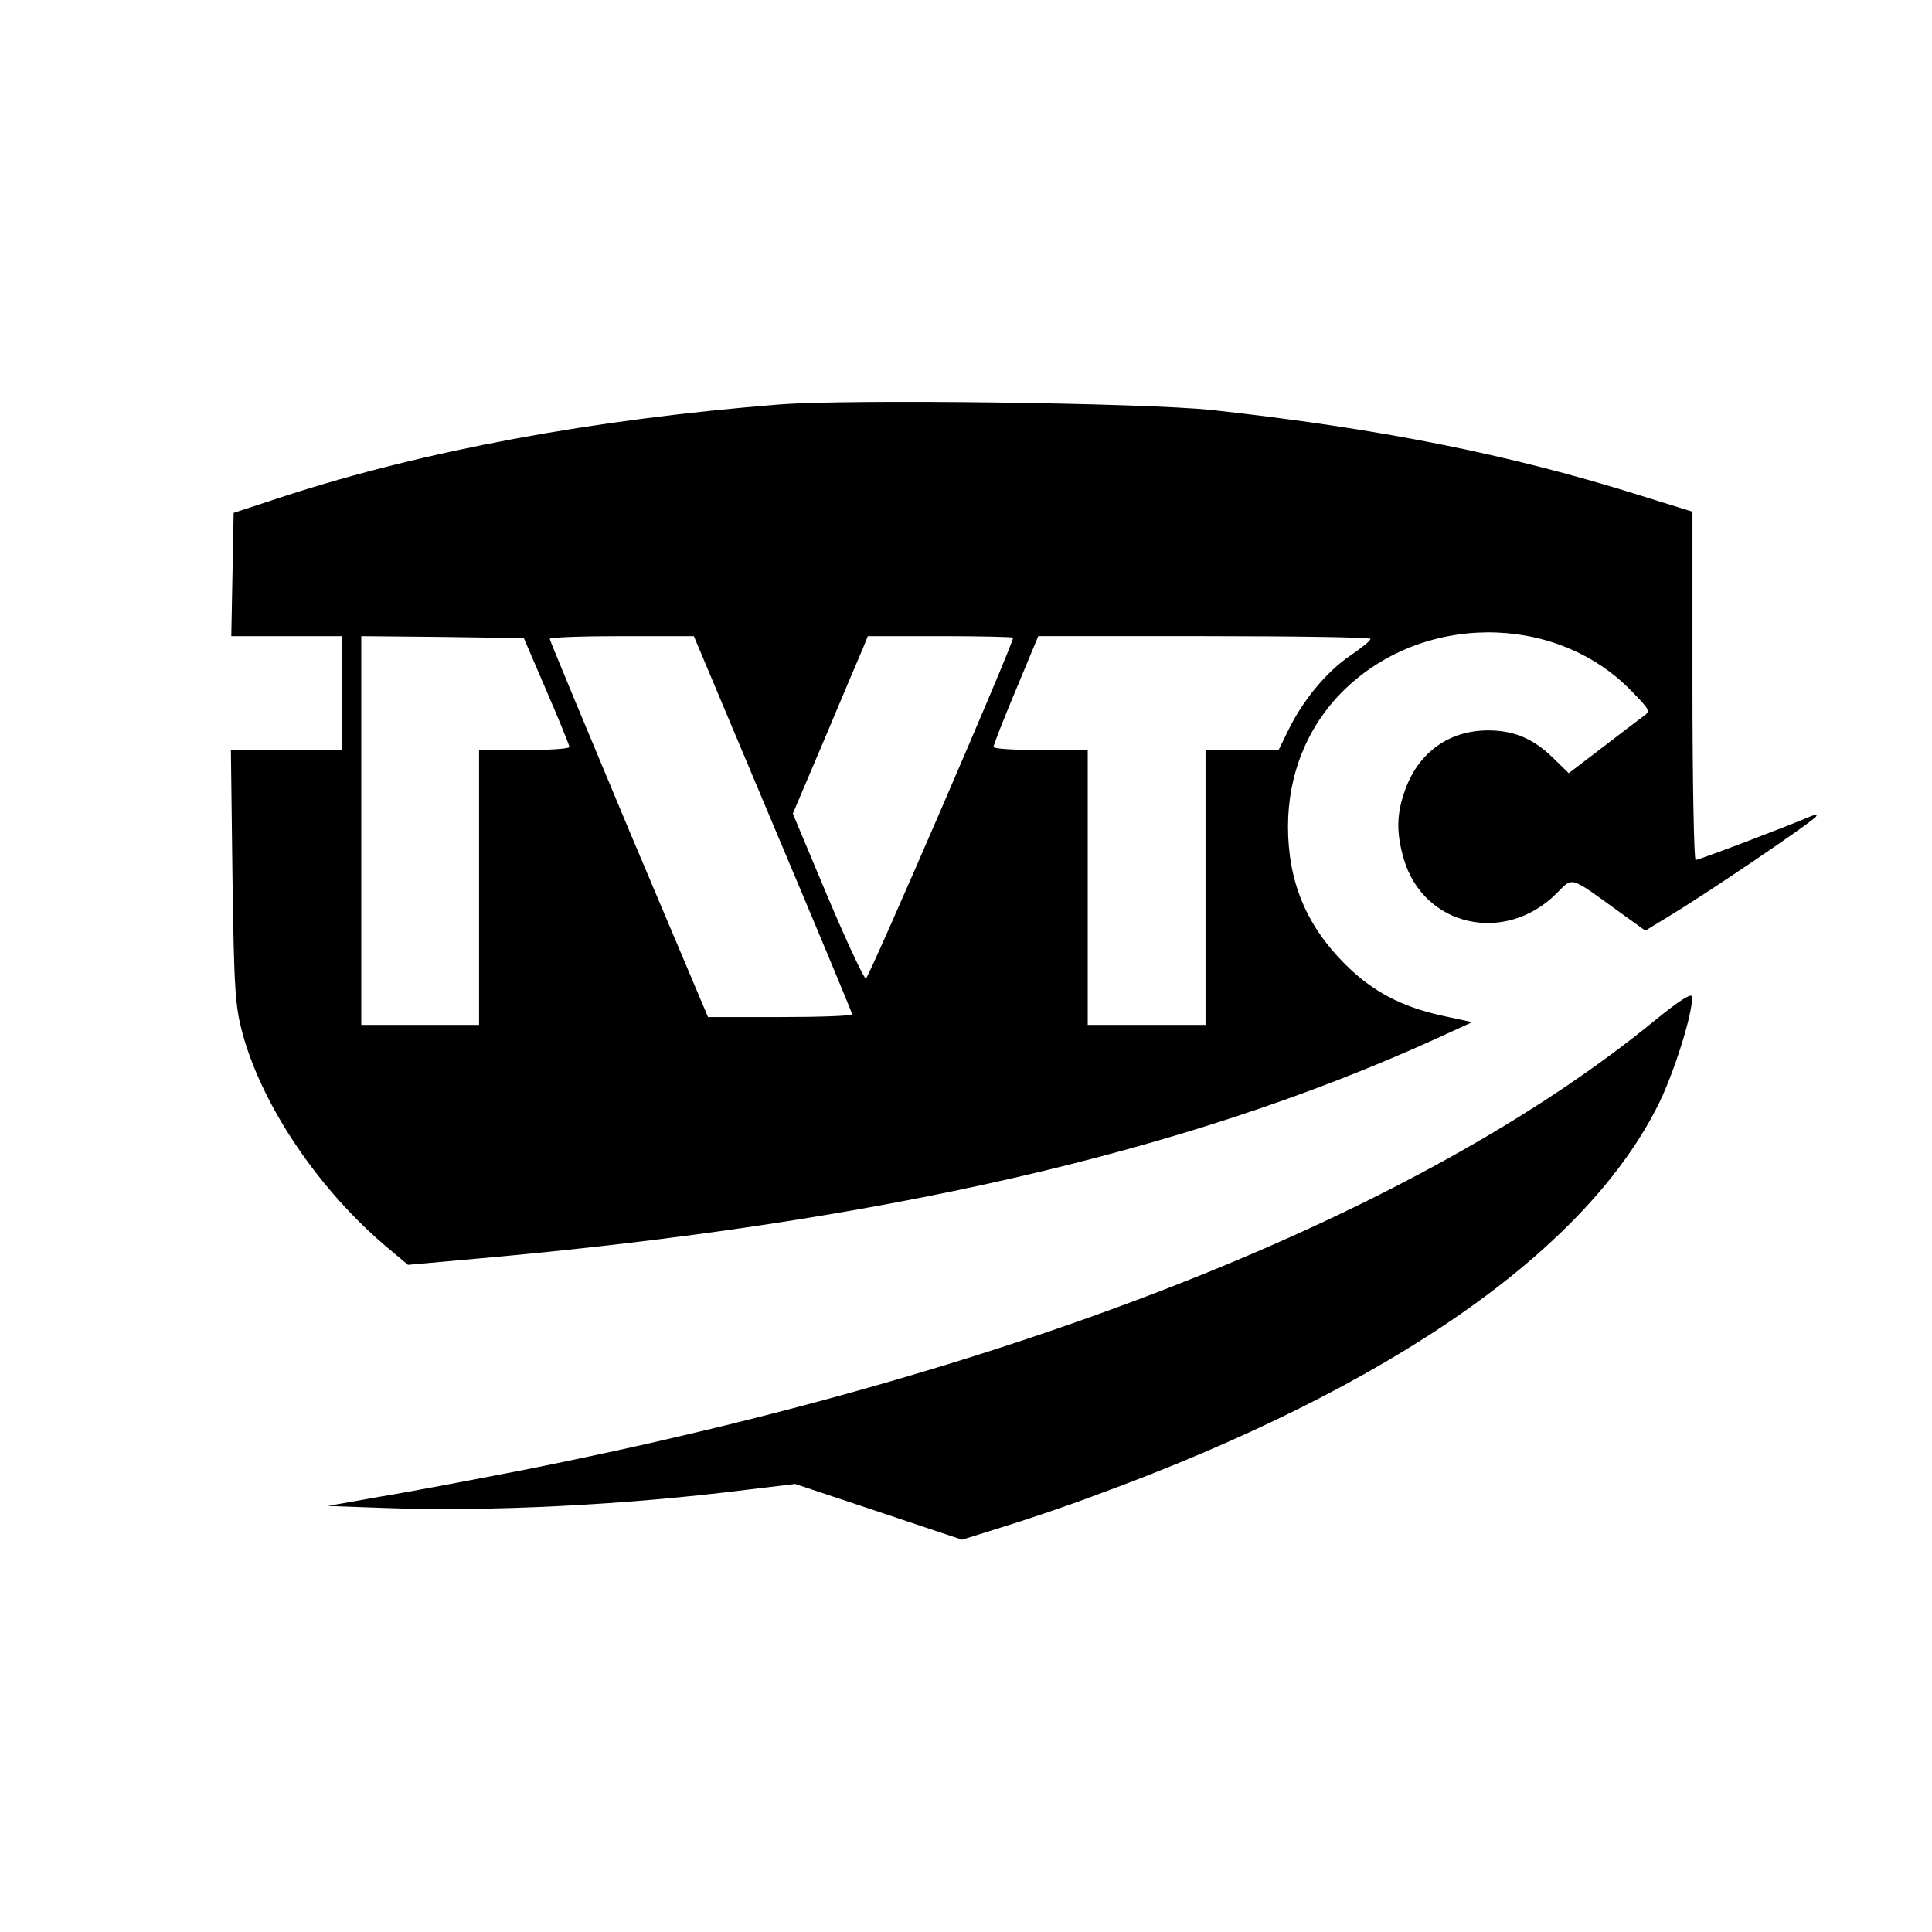 <?xml version="1.0" standalone="no"?>
<!DOCTYPE svg PUBLIC "-//W3C//DTD SVG 20010904//EN"
 "http://www.w3.org/TR/2001/REC-SVG-20010904/DTD/svg10.dtd">
<svg version="1.0" xmlns="http://www.w3.org/2000/svg"
 width="492pt" height="492pt" viewBox="0 0 492 492"
 preserveAspectRatio="xMidYMid meet">
<g transform="translate(0,492) scale(0.1,-0.1)"
fill="#000000" stroke="none">
<path d="M1985 3890 c-476 -38 -901 -117 -1259 -233 l-131 -43 -3 -157 -3
-157 141 0 140 0 0 -145 0 -145 -141 0 -141 0 4 -322 c4 -291 7 -331 26 -401
51 -186 196 -400 372 -547 l49 -41 178 16 c1021 91 1799 269 2436 558 l96 44
-74 16 c-106 23 -180 62 -250 132 -99 99 -145 211 -145 350 0 133 49 254 139
344 199 199 538 201 732 5 51 -52 53 -55 34 -68 -11 -8 -58 -44 -105 -80 l-85
-65 -40 39 c-50 49 -100 70 -165 70 -98 0 -175 -54 -210 -147 -24 -64 -25
-112 -5 -181 51 -172 258 -218 389 -87 42 42 31 46 158 -46 l68 -49 67 41 c99
60 361 238 368 250 4 5 -3 5 -17 -1 -58 -25 -282 -110 -290 -110 -4 0 -8 199
-8 443 l0 444 -132 41 c-337 106 -666 171 -1093 218 -174 18 -919 28 -1100 14z
m-593 -730 c32 -74 58 -138 58 -142 0 -5 -52 -8 -115 -8 l-115 0 0 -350 0
-350 -150 0 -150 0 0 495 0 495 207 -2 207 -3 58 -135z m576 -338 c111 -263
202 -481 202 -485 0 -4 -83 -7 -184 -7 l-183 0 -202 478 c-110 263 -201 481
-201 485 0 4 83 7 183 7 l184 0 201 -478z m612 474 c0 -17 -368 -868 -375
-868 -5 0 -49 94 -98 210 l-88 210 82 193 c45 107 88 209 96 227 l13 32 185 0
c102 0 185 -2 185 -4z m910 -3 c0 -5 -24 -24 -52 -43 -59 -40 -119 -112 -156
-187 l-26 -53 -93 0 -93 0 0 -350 0 -350 -150 0 -150 0 0 350 0 350 -120 0
c-66 0 -120 3 -120 8 0 4 25 69 57 145 l57 137 423 0 c233 0 423 -3 423 -7z"/>
<path d="M4215 2322 c-600 -491 -1616 -895 -2885 -1146 -124 -24 -286 -55
-360 -67 l-135 -24 140 -5 c270 -10 615 7 925 46 l125 15 213 -71 212 -71 102
32 c56 17 163 53 237 81 753 275 1255 626 1438 1003 41 86 88 240 81 268 -2 8
-38 -16 -93 -61z"/>
</g>
</svg>
